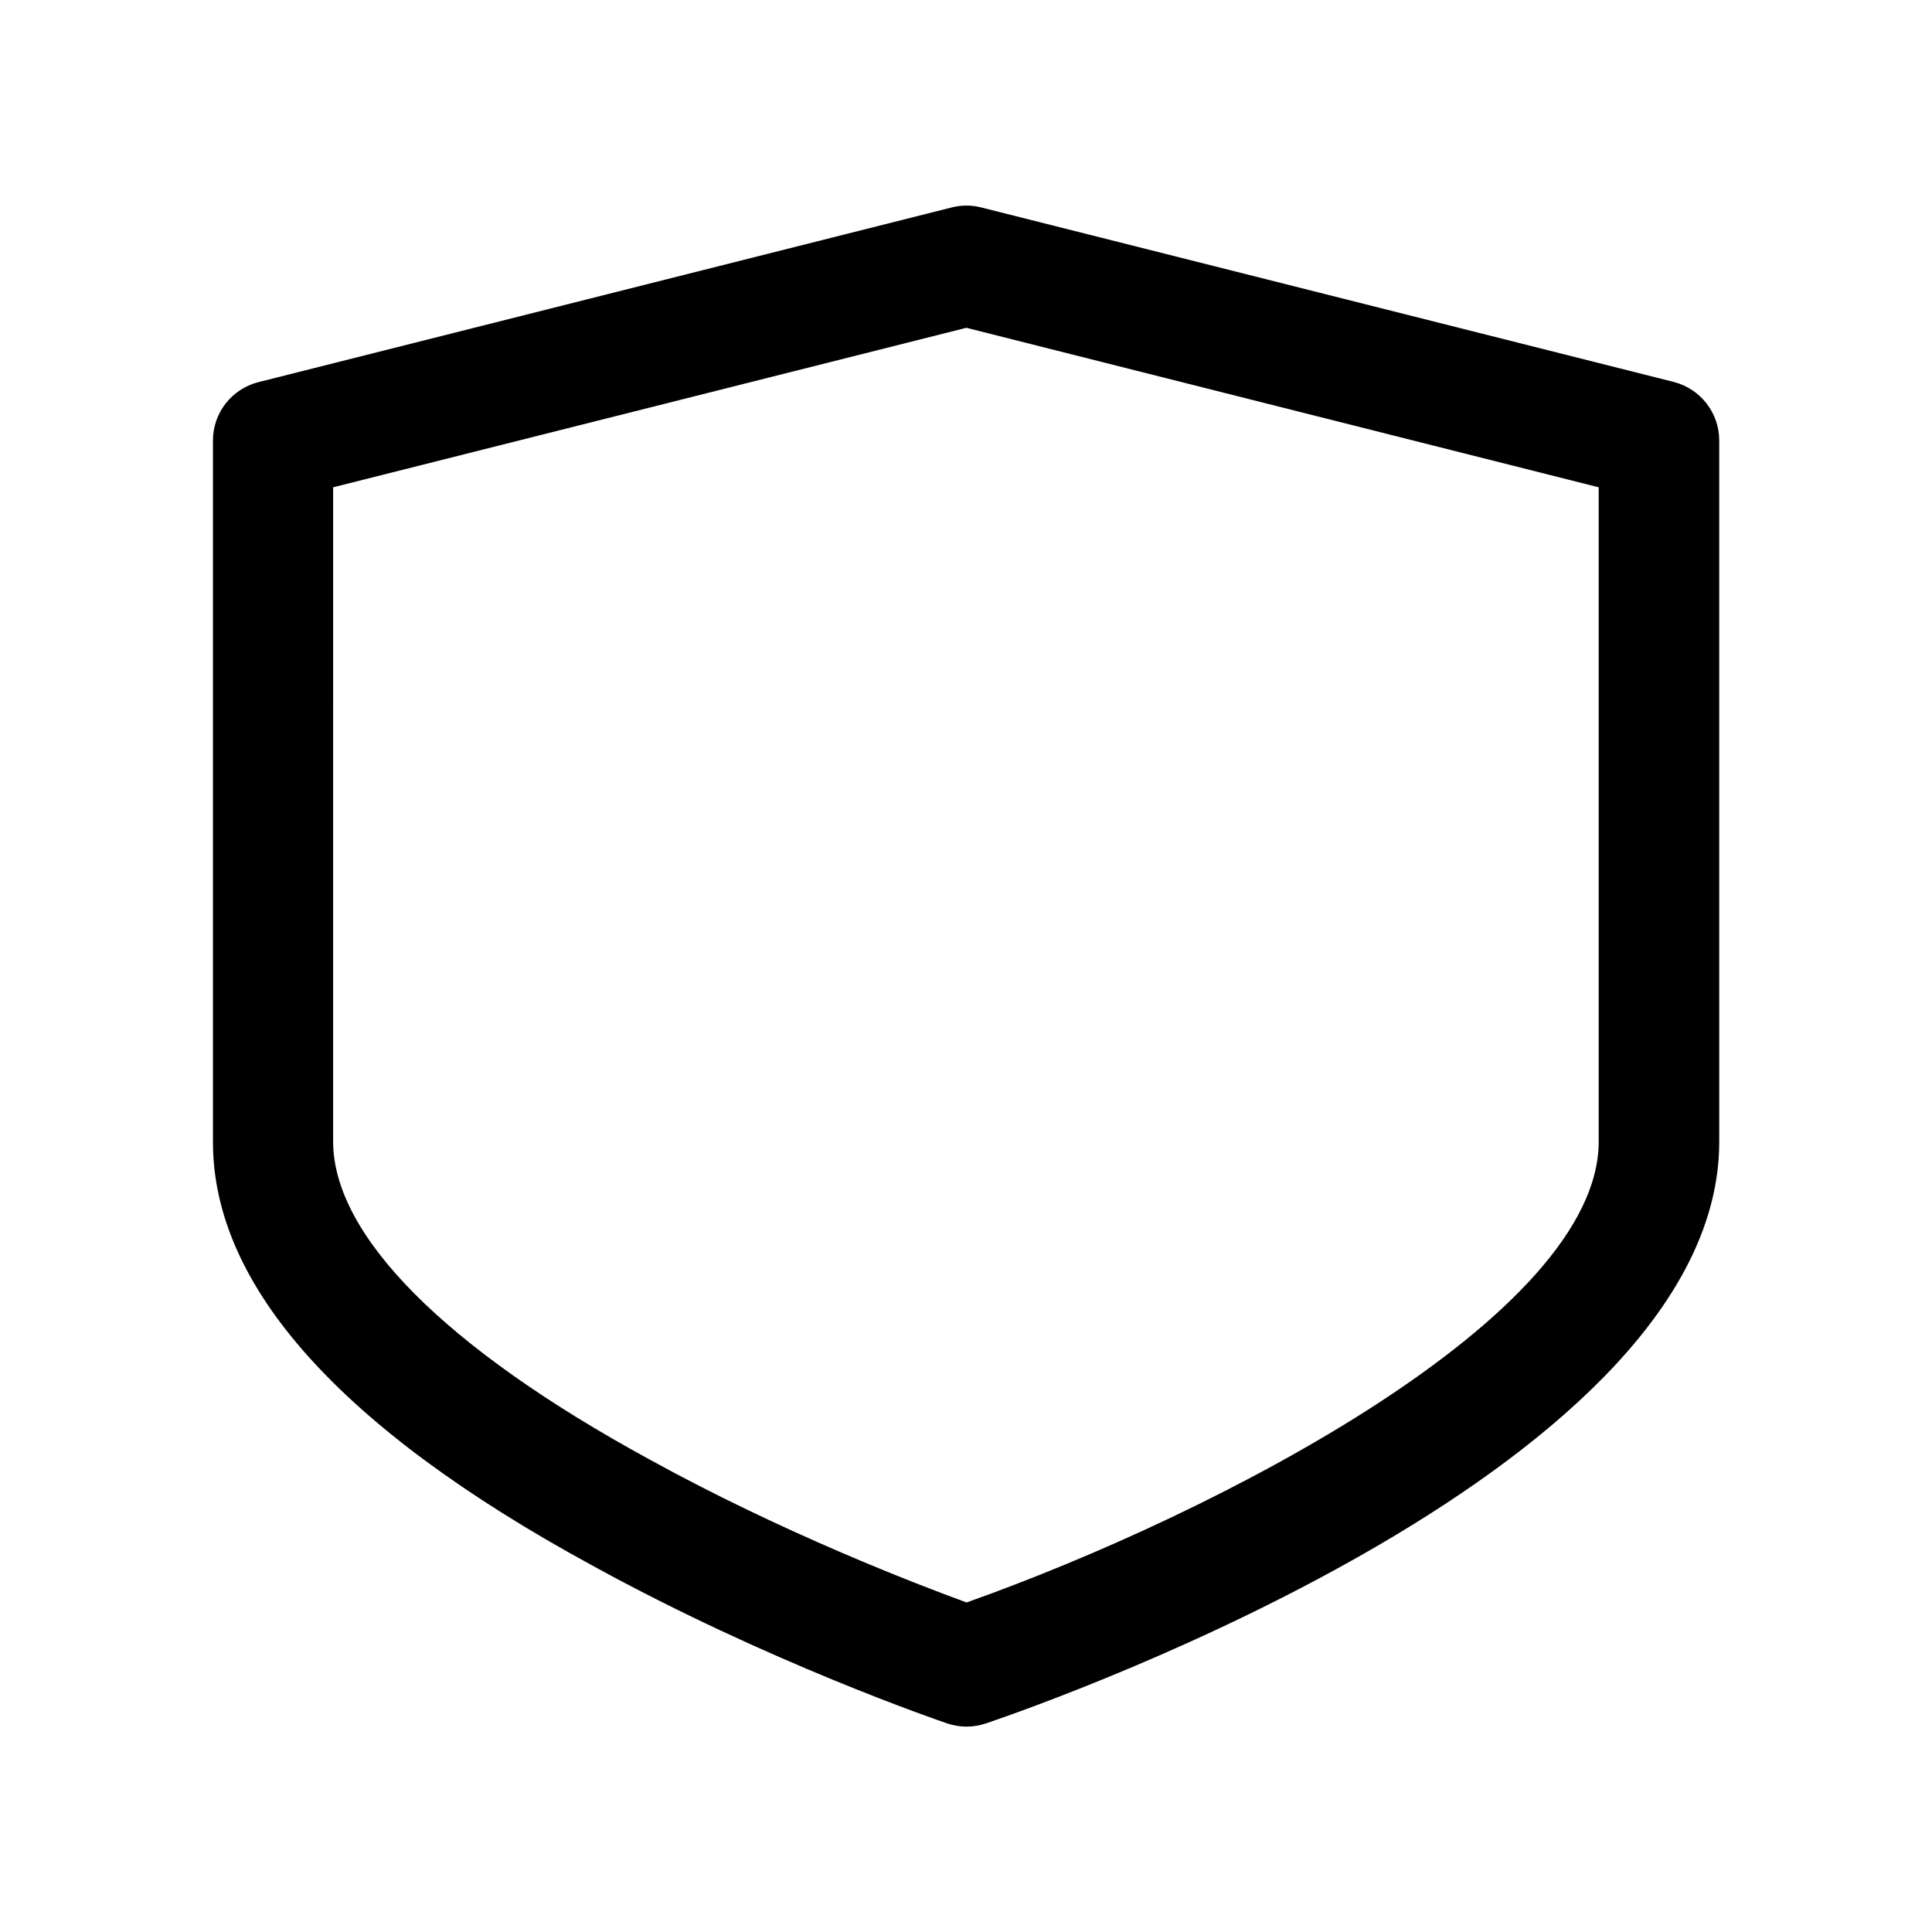 <?xml version="1.0" encoding="UTF-8"?>
<!-- The Best Svg Icon site in the world: iconSvg.co, Visit us! https://iconsvg.co -->
<svg fill="#000000" width="800px" height="800px" version="1.1" viewBox="144 144 512 512" xmlns="http://www.w3.org/2000/svg">
 <path d="m300.65 558.7c46.602 25.695 92.398 41.363 94.363 42.02 1.664 0.555 3.375 0.855 5.141 0.855 1.762 0 3.477-0.301 5.141-0.855 19.902-6.75 194.32-68.719 194.32-154.12l-0.004-185.91c0-7.305-4.988-13.652-12.043-15.469l-183.54-46.25c-2.57-0.656-5.238-0.656-7.809 0l-183.74 46.301c-7.106 1.812-12.043 8.16-12.043 15.469v185.86c-0.047 38.086 33.707 75.871 100.21 112.1zm-68.367-285.56 167.82-42.27 167.57 42.27v173.41c0 46.098-100.61 98.395-167.52 122.12-12.949-4.734-48.668-18.391-84.188-37.988-53.957-29.422-83.684-59.297-83.684-84.188z"/>
</svg>